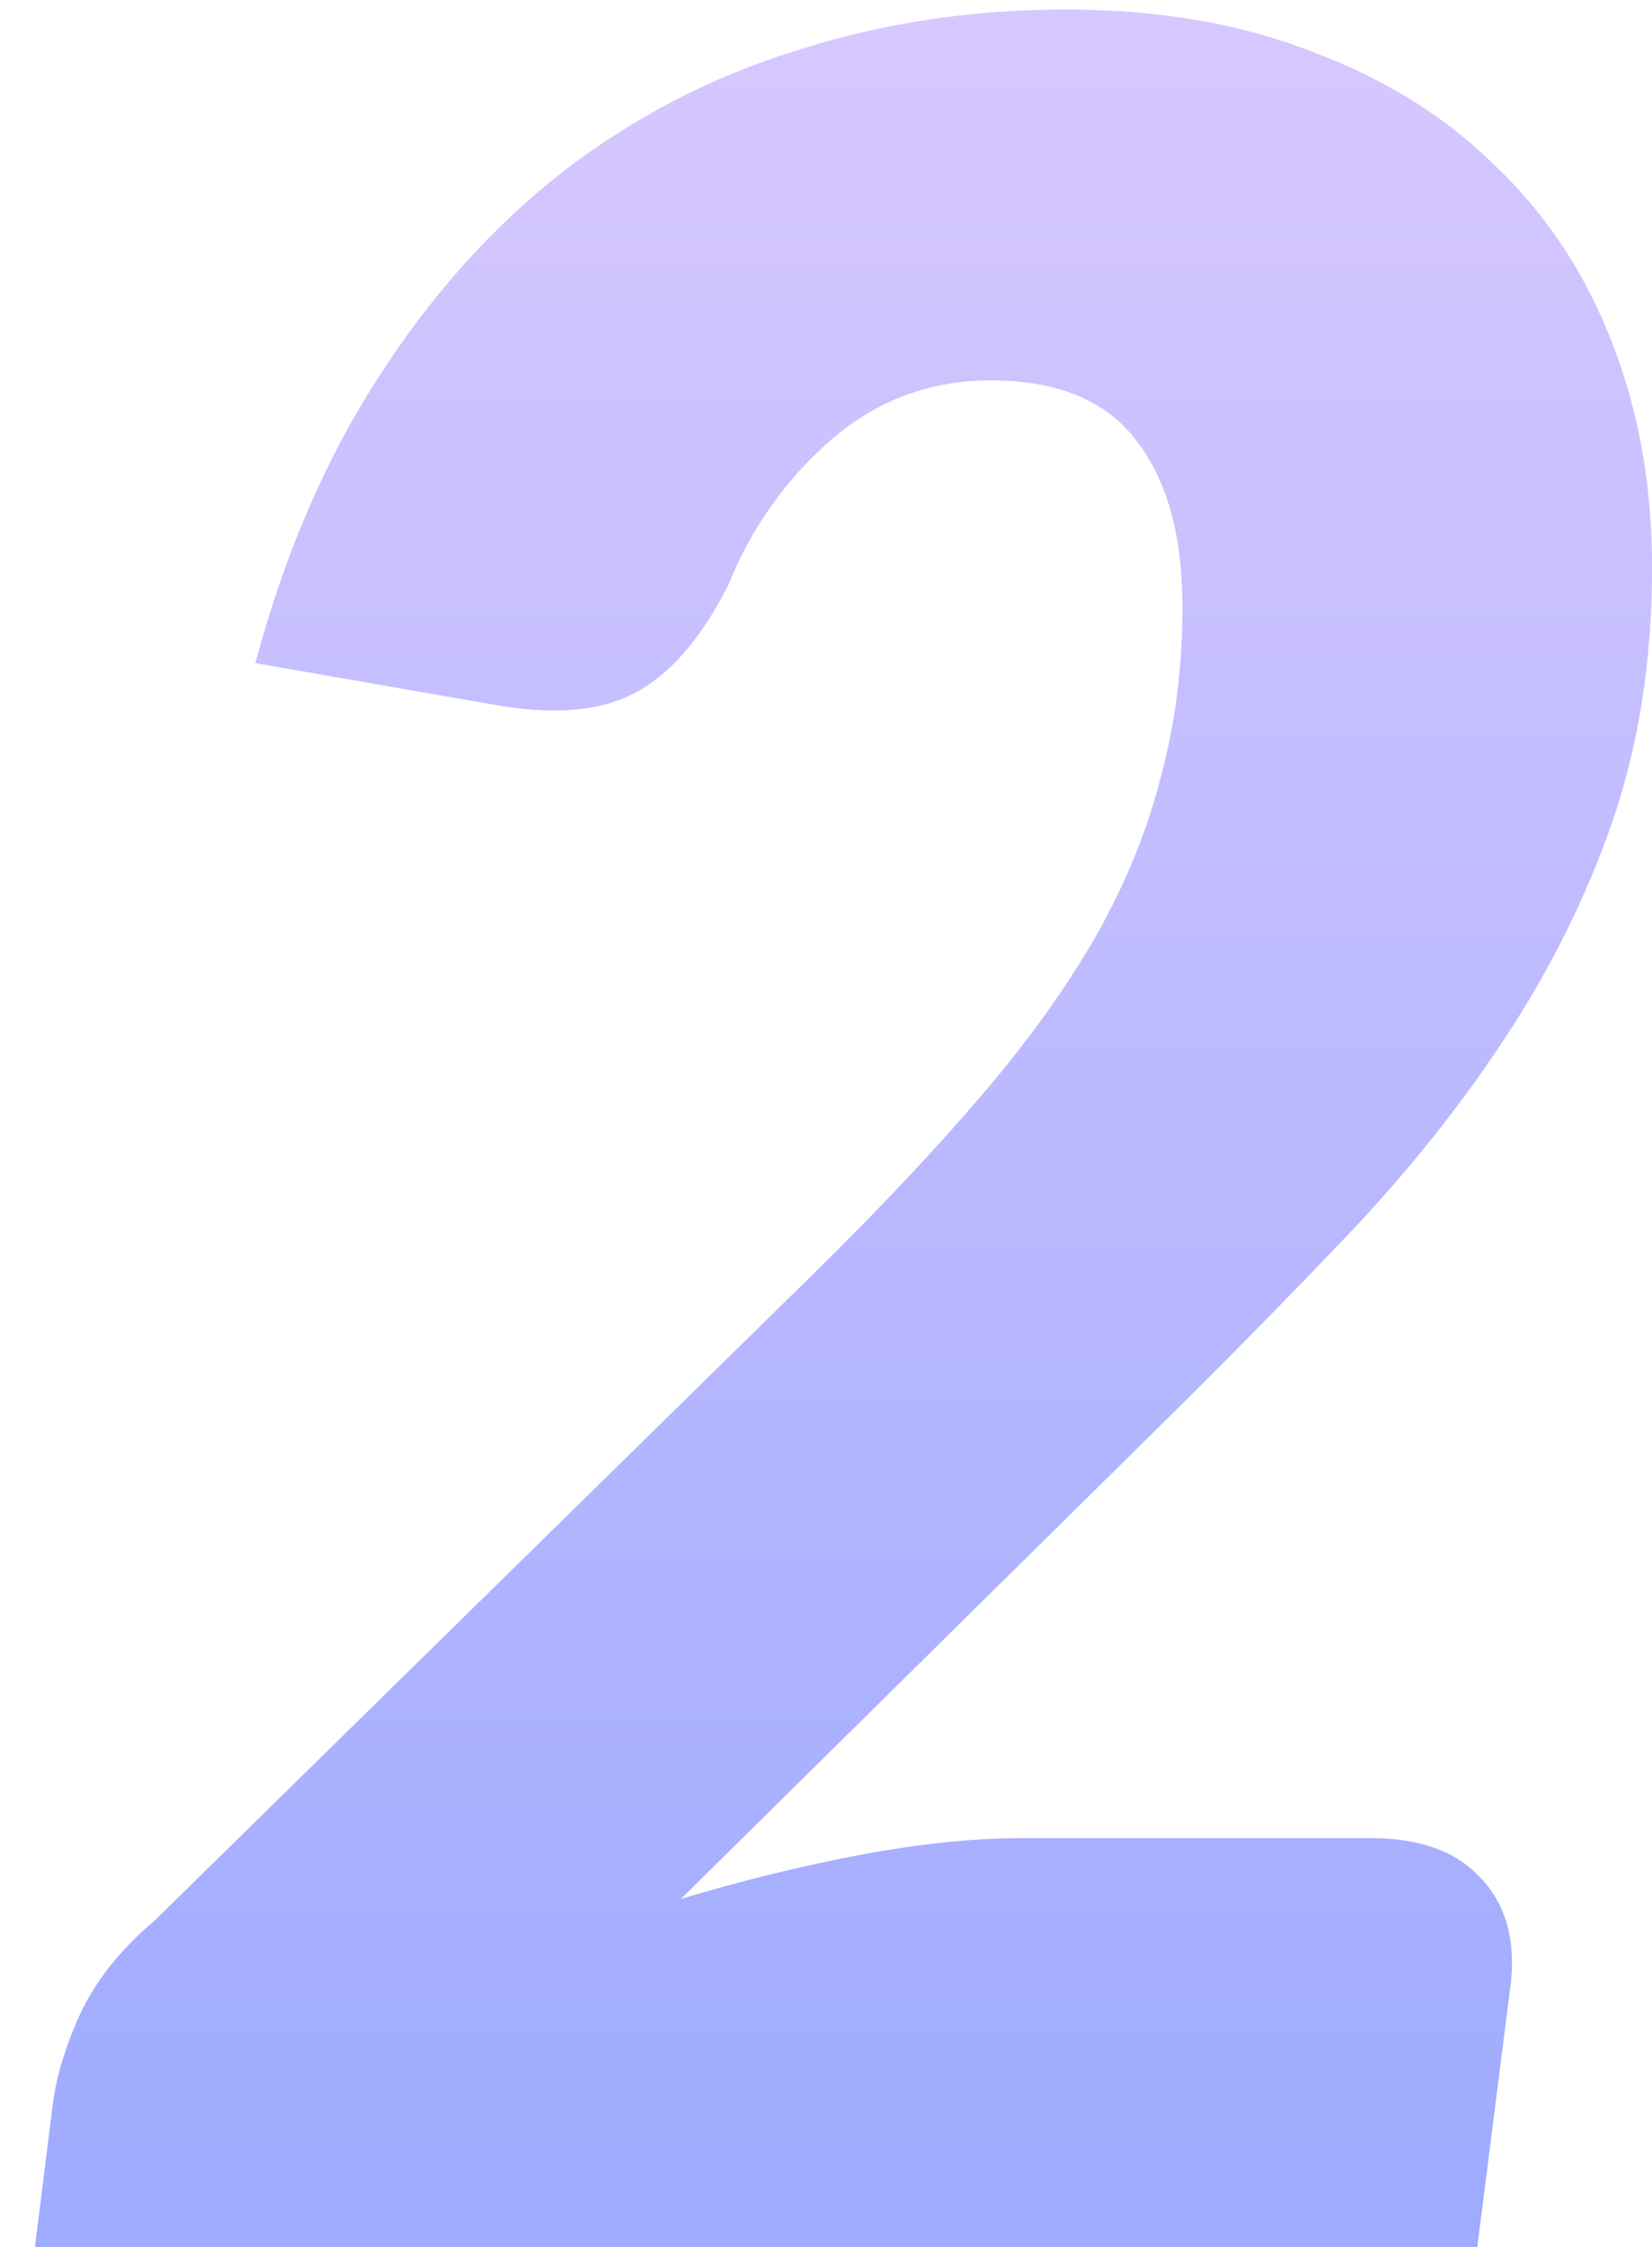 <svg width="25" height="34" viewBox="0 0 25 34" fill="none" xmlns="http://www.w3.org/2000/svg">
  <path opacity="0.5"
        d="M20.746 27.813C21.482 27.813 22.034 28.012 22.402 28.411C22.785 28.81 22.939 29.346 22.862 30.021L22.356 34H0.529L0.805 31.792C0.866 31.363 1.012 30.903 1.242 30.412C1.487 29.921 1.855 29.469 2.346 29.055L12.328 19.257C13.325 18.276 14.176 17.371 14.881 16.543C15.586 15.715 16.161 14.91 16.606 14.128C17.051 13.331 17.373 12.533 17.572 11.736C17.787 10.939 17.894 10.088 17.894 9.183C17.894 8.11 17.664 7.274 17.204 6.676C16.744 6.063 16.008 5.756 14.996 5.756C14.076 5.756 13.271 6.055 12.581 6.653C11.891 7.251 11.37 7.987 11.017 8.861C10.603 9.674 10.128 10.218 9.591 10.494C9.054 10.77 8.334 10.824 7.429 10.655L3.864 10.034C4.309 8.378 4.93 6.937 5.727 5.71C6.524 4.468 7.452 3.433 8.51 2.605C9.583 1.777 10.764 1.164 12.052 0.765C13.34 0.351 14.697 0.144 16.123 0.144C17.534 0.144 18.783 0.359 19.872 0.788C20.976 1.202 21.904 1.785 22.655 2.536C23.422 3.272 24.004 4.161 24.403 5.204C24.802 6.231 25.001 7.358 25.001 8.585C25.001 9.98 24.802 11.261 24.403 12.426C24.004 13.576 23.46 14.672 22.77 15.715C22.095 16.742 21.298 17.739 20.378 18.705C19.473 19.656 18.507 20.637 17.48 21.649L10.304 28.733C11.224 28.457 12.129 28.235 13.018 28.066C13.923 27.897 14.743 27.813 15.479 27.813H20.746Z"
        fill="url(#paint0_linear_5191_83)"/>
  <defs>
    <linearGradient id="paint0_linear_5191_83" x1="13.5" y1="-7" x2="13.5" y2="39" gradientUnits="userSpaceOnUse">
      <stop stop-color="#C89DFF"/>
      <stop offset="1" stop-color="#2D4FFF"/>
    </linearGradient>
  </defs>
</svg>
